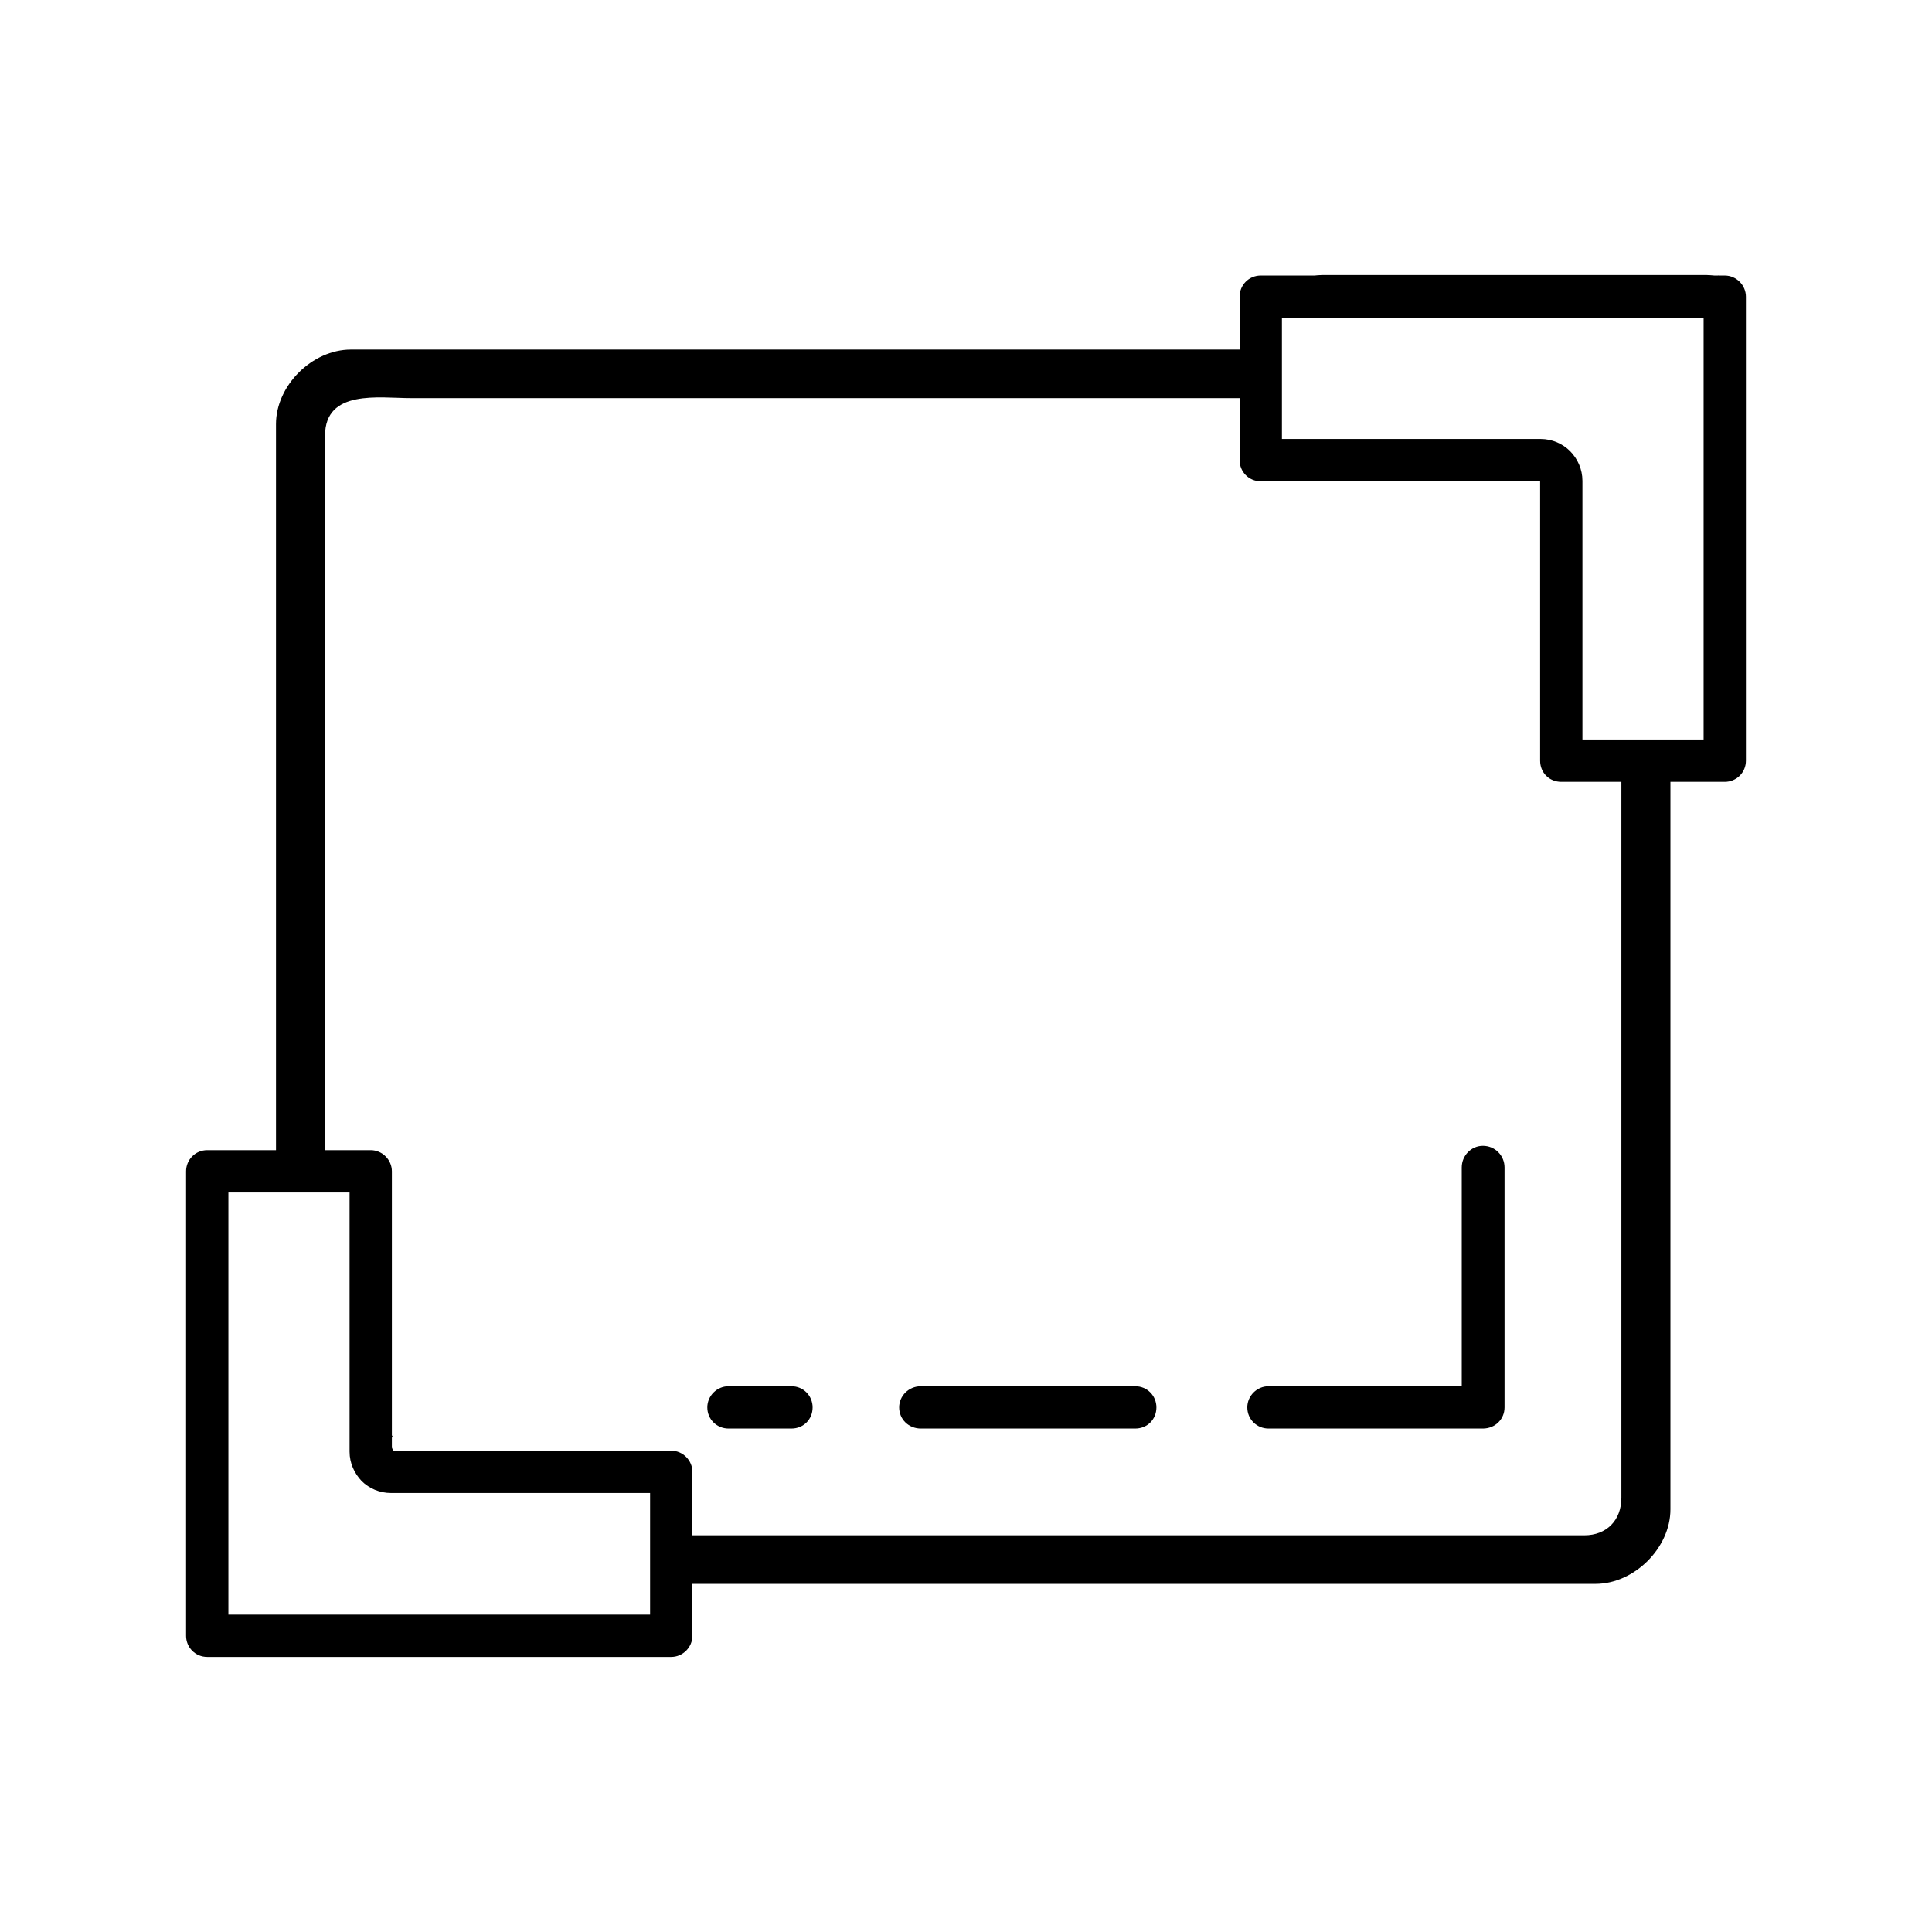<?xml version="1.0" encoding="UTF-8"?>
<!DOCTYPE svg PUBLIC "-//W3C//DTD SVG 1.1//EN" "http://www.w3.org/Graphics/SVG/1.1/DTD/svg11.dtd">
<!-- Creator: CorelDRAW 2021 (64-Bit) -->
<svg xmlns="http://www.w3.org/2000/svg" xml:space="preserve" width="1281px" height="1281px" version="1.1" style="shape-rendering:geometricPrecision; text-rendering:geometricPrecision; image-rendering:optimizeQuality; fill-rule:evenodd; clip-rule:evenodd"
viewBox="0 0 40.18 40.18"
 xmlns:xlink="http://www.w3.org/1999/xlink"
 xmlns:xodm="http://www.corel.com/coreldraw/odm/2003">
 <defs>
  <style type="text/css">
   <![CDATA[
    .fil2 {fill:none}
    .fil0 {fill:black}
    .fil1 {fill:black;fill-rule:nonzero}
   ]]>
  </style>
 </defs>
 <g id="Warstwa_x0020_1">
  <g id="_1950629201120">
   <g>
    <path class="fil0" d="M15.15 29.71l1.31 0c0.25,0 0.44,-0.19 0.44,-0.44 0,-0.24 -0.19,-0.44 -0.44,-0.44l-1.31 0c-0.24,0 -0.44,0.2 -0.44,0.44 0,0.25 0.2,0.44 0.44,0.44z"/>
    <path class="fil0" d="M19.15 29.71l4.46 0c0.25,0 0.44,-0.19 0.44,-0.44 0,-0.24 -0.19,-0.44 -0.44,-0.44l-4.46 0c-0.25,0 -0.45,0.2 -0.45,0.44 0,0.25 0.2,0.44 0.45,0.44z"/>
    <path class="fil0" d="M26.38 29.71l4.46 0c0.25,0 0.45,-0.19 0.45,-0.44l0 -4.99c0,-0.25 -0.2,-0.45 -0.45,-0.45 -0.24,0 -0.44,0.2 -0.44,0.45l0 4.55 -4.02 0c-0.24,0 -0.44,0.2 -0.44,0.44 0,0.25 0.2,0.44 0.44,0.44z"/>
    <path class="fil0" d="M3.93 25.37l0.02 0.01c-0.01,0.08 -0.03,0.15 -0.03,0.23l0 8c0,0.3 0.19,0.58 0.47,0.7l0.05 0.05 0.01 -0.03c0.08,0.02 0.15,0.04 0.23,0.04l8 0c0.26,0 0.5,-0.14 0.64,-0.35l-9.01 0 0 -9.07c-0.15,0.08 -0.27,0.21 -0.33,0.37l-0.05 0.05zm10.03 7.57l19.22 0c0.81,0 1.56,-0.75 1.56,-1.55l0 -15.57 -1.02 0 0 15.33c0,0.47 -0.31,0.78 -0.77,0.78l-18.99 0 0 1.01zm-0.56 -2.33c-0.02,-0.06 -0.05,-0.12 -0.09,-0.18 -0.05,0.04 -0.11,0.06 -0.17,0.07 -1.04,0.08 -3.97,0.19 -4.78,-0.21 -0.26,-0.09 -0.28,-0.33 -0.16,-0.48l0 0c-0.11,0.17 -0.37,0.16 -0.49,0l0 0.38c0,0.23 0.19,0.42 0.42,0.42l5.27 0zm-5.69 -1.27c0.21,-0.67 0.24,-1.24 0.25,-1.78 -0.1,-0.1 -0.19,-0.27 -0.25,-0.49l0 2.27zm0 -3.89c0.06,-0.19 0.14,-0.32 0.23,-0.41 -0.08,-0.07 -0.16,-0.09 -0.23,-0.15l0 0.56zm-0.95 -1.09l0 -15.3c0,-0.97 1.13,-0.78 1.78,-0.78l17.68 0 0 -1.01 -18.92 0c-0.81,0 -1.56,0.75 -1.56,1.55l0 15.54 1.02 0zm29.11 -9.22c0.14,-0.07 0.26,-0.19 0.33,-0.37l0.05 -0.06 -0.02 0c0.01,-0.08 0.03,-0.15 0.03,-0.23l0 -8c0,-0.3 -0.19,-0.59 -0.47,-0.7l-0.05 -0.05 -0.01 0.02c-0.08,-0.01 -0.15,-0.03 -0.23,-0.03l-8 0c-0.29,0 -0.57,0.18 -0.69,0.45l9.06 0 0 8.97zm-9.05 -5.57c0.08,0.16 0.22,0.3 0.39,0.37l0.06 0.05 0.01 -0.03c0.07,0.02 0.14,0.04 0.22,0.04l4.11 0c0,-0.07 -0.01,-0.26 -0.01,-0.43l-4.78 0zm5.43 0.05c0.03,0.27 0.01,0.59 -0.01,0.8 0.28,0.48 0.16,1.32 0.13,1.87 -0.04,0.06 -0.09,0.1 -0.12,0.13 0.06,0.24 0.07,0.52 -0.02,0.75 0.05,0.62 -0.19,0.85 0.13,1.55 0.07,0.15 0.05,0.3 -0.03,0.39 0.06,0.04 0.09,0.05 0.14,0.08l0 -5.19c0,-0.16 -0.09,-0.3 -0.22,-0.38z"/>
   </g>
   <path class="fil1" d="M32.03 15.82l0 -5.81 -5.81 0c-0.25,0 -0.44,-0.2 -0.44,-0.44l0 -3.4c0,-0.24 0.19,-0.44 0.44,-0.44l9.65 0c0.24,0 0.44,0.2 0.44,0.44l0 9.65c0,0.25 -0.2,0.44 -0.44,0.44l-3.4 0c-0.25,0 -0.44,-0.19 -0.44,-0.44zm0.88 -5.82l0 5.38 2.52 0 0 -8.77 -8.77 0 0 2.52 5.38 0c0.24,0 0.46,0.1 0.61,0.25 0.16,0.16 0.26,0.38 0.26,0.62z"/>
   <path class="fil1" d="M8.15 24.36l0 5.81 5.81 0c0.24,0 0.44,0.2 0.44,0.44l0 3.41c0,0.24 -0.2,0.44 -0.44,0.44l-9.65 0c-0.25,0 -0.44,-0.2 -0.44,-0.44l0 -9.66c0,-0.24 0.19,-0.44 0.44,-0.44l3.4 0c0.24,0 0.44,0.2 0.44,0.44zm-0.88 5.83l0 -5.39 -2.52 0 0 8.78 8.77 0 0 -2.53 -5.39 0c-0.23,0 -0.45,-0.09 -0.61,-0.25 -0.15,-0.16 -0.25,-0.37 -0.25,-0.61z"/>
  </g>
  <rect class="fil2" width="40.18" height="40.18"/>
 </g>
</svg>
